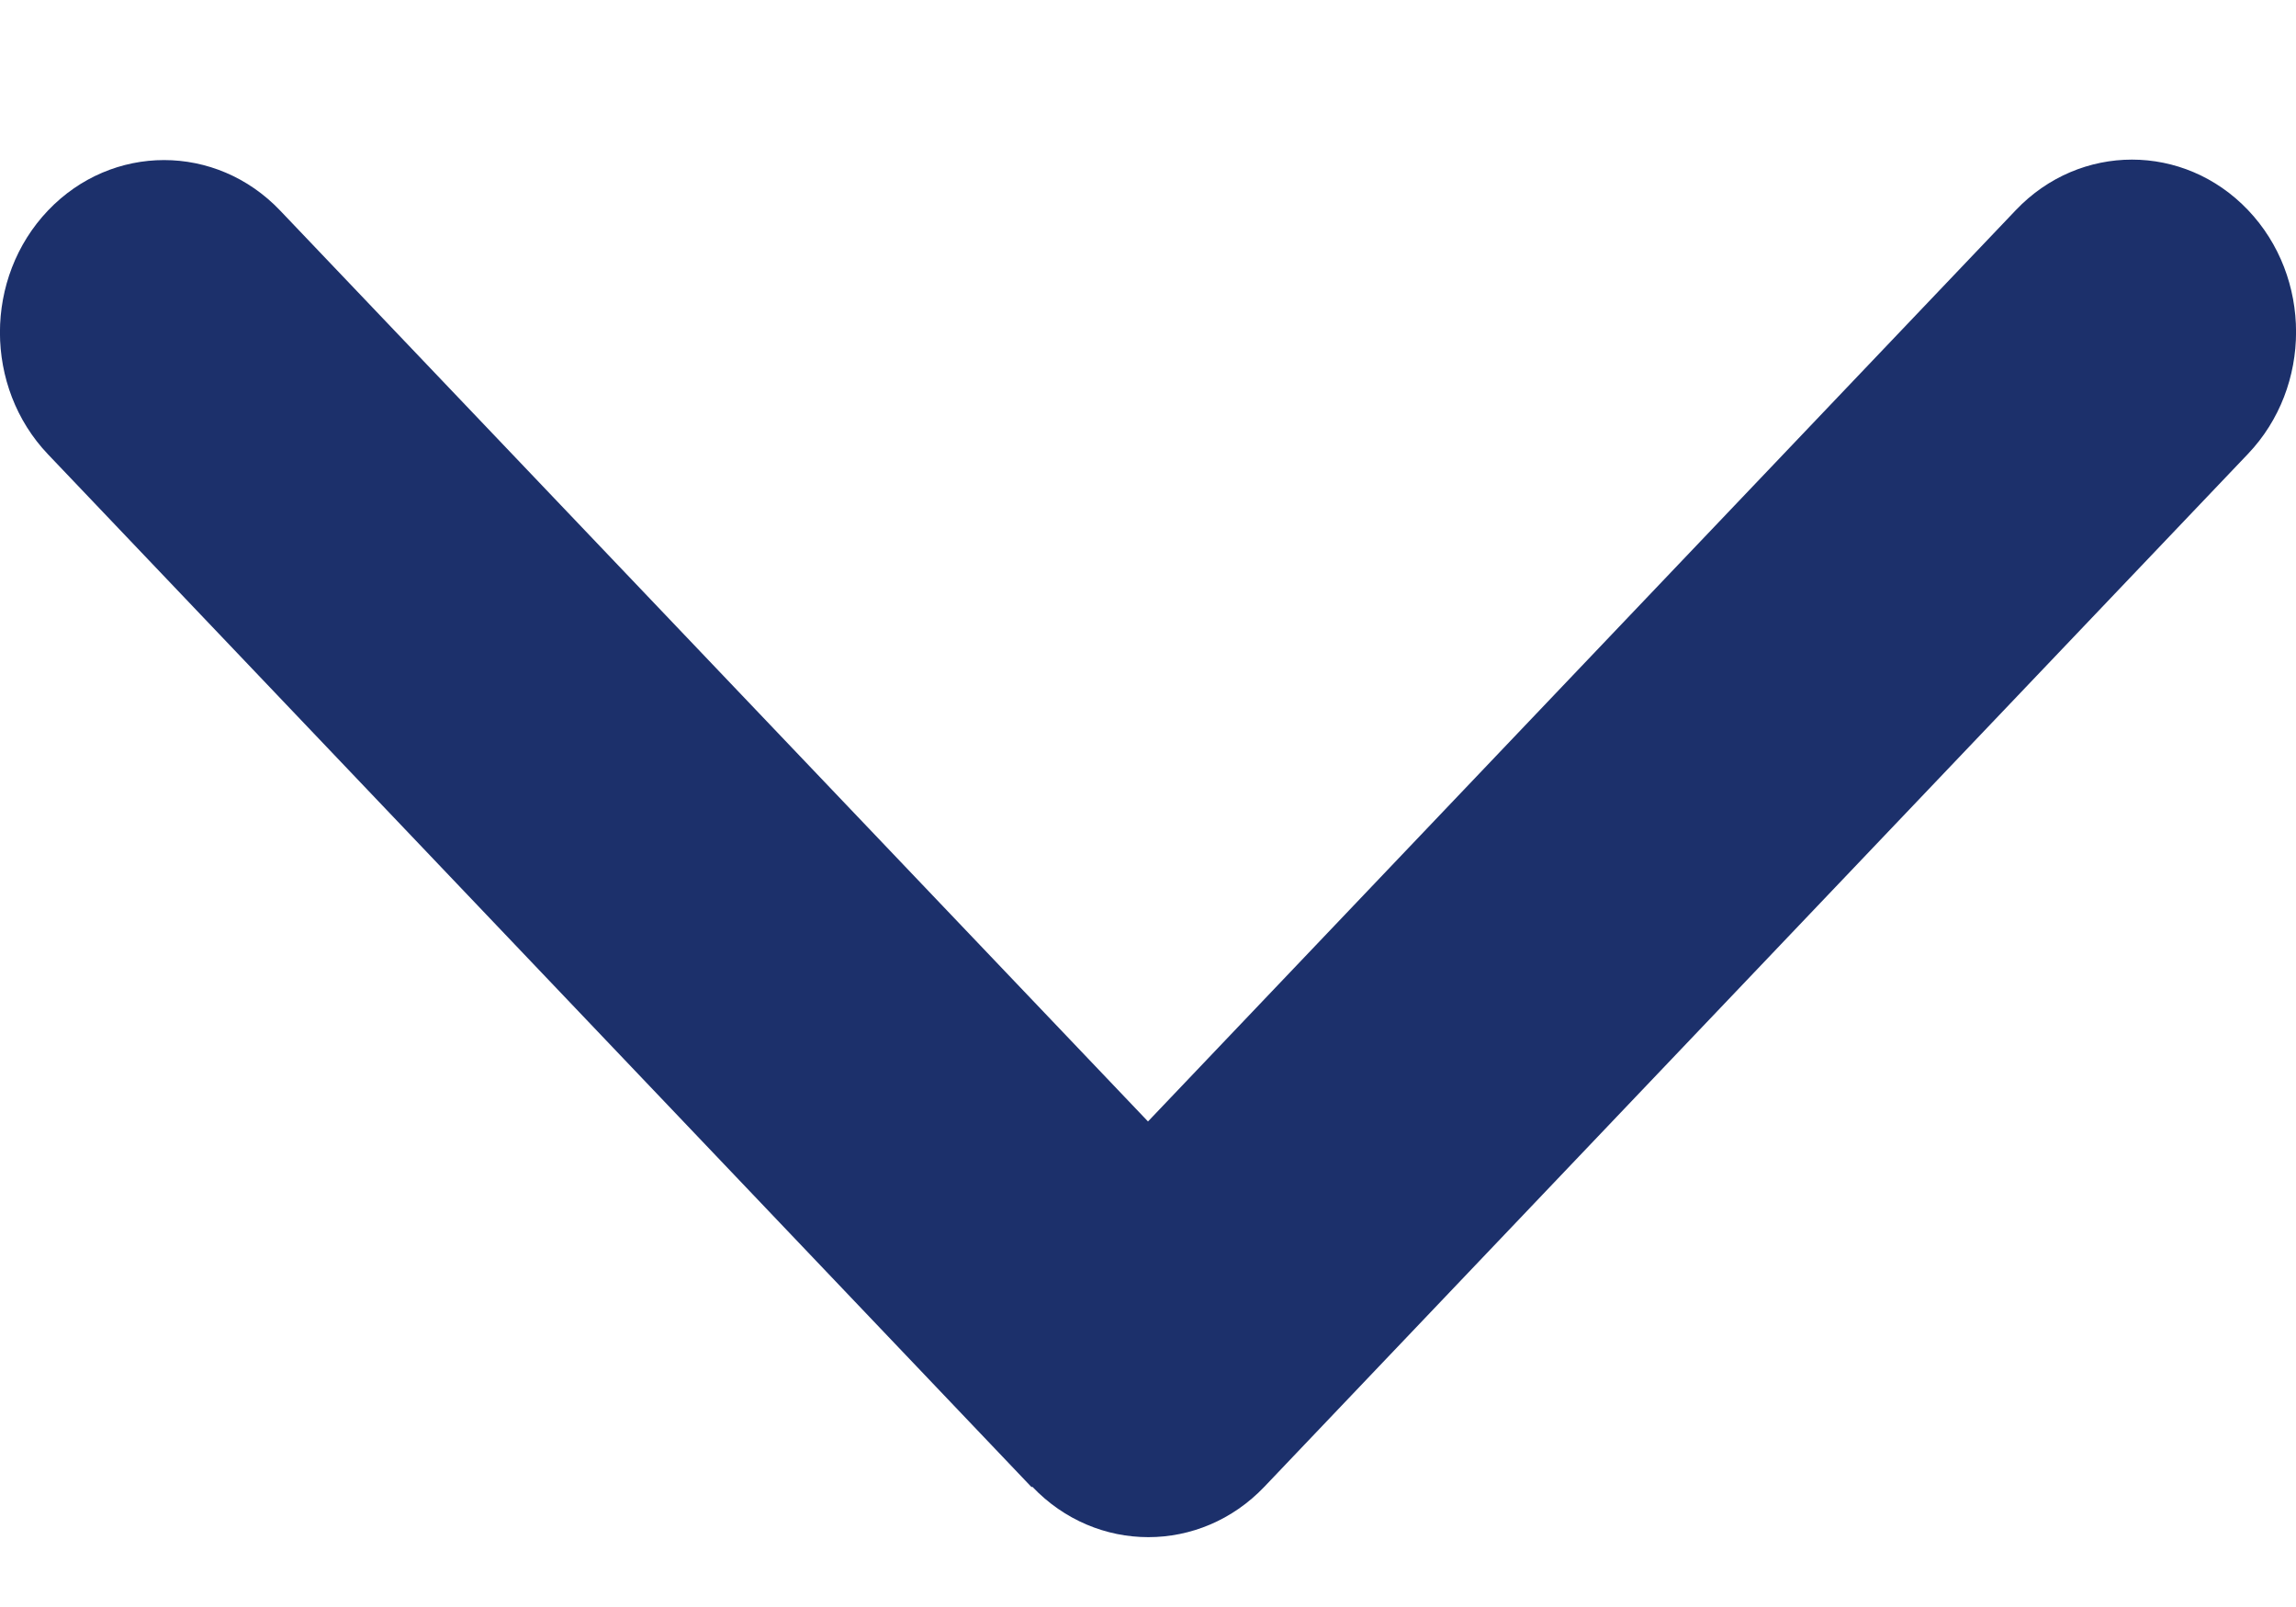 <svg width="10" height="7" viewBox="0 0 10 7" fill="none" xmlns="http://www.w3.org/2000/svg">
<path d="M4.496 6.476C4.775 6.769 5.228 6.769 5.507 6.476L9.791 1.977C10.07 1.684 10.07 1.208 9.791 0.915C9.512 0.622 9.059 0.622 8.78 0.915L5 4.885L1.22 0.917C0.941 0.624 0.488 0.624 0.209 0.917C-0.07 1.21 -0.07 1.686 0.209 1.979L4.493 6.478L4.496 6.476Z" fill="#1C306B"/>
</svg>
